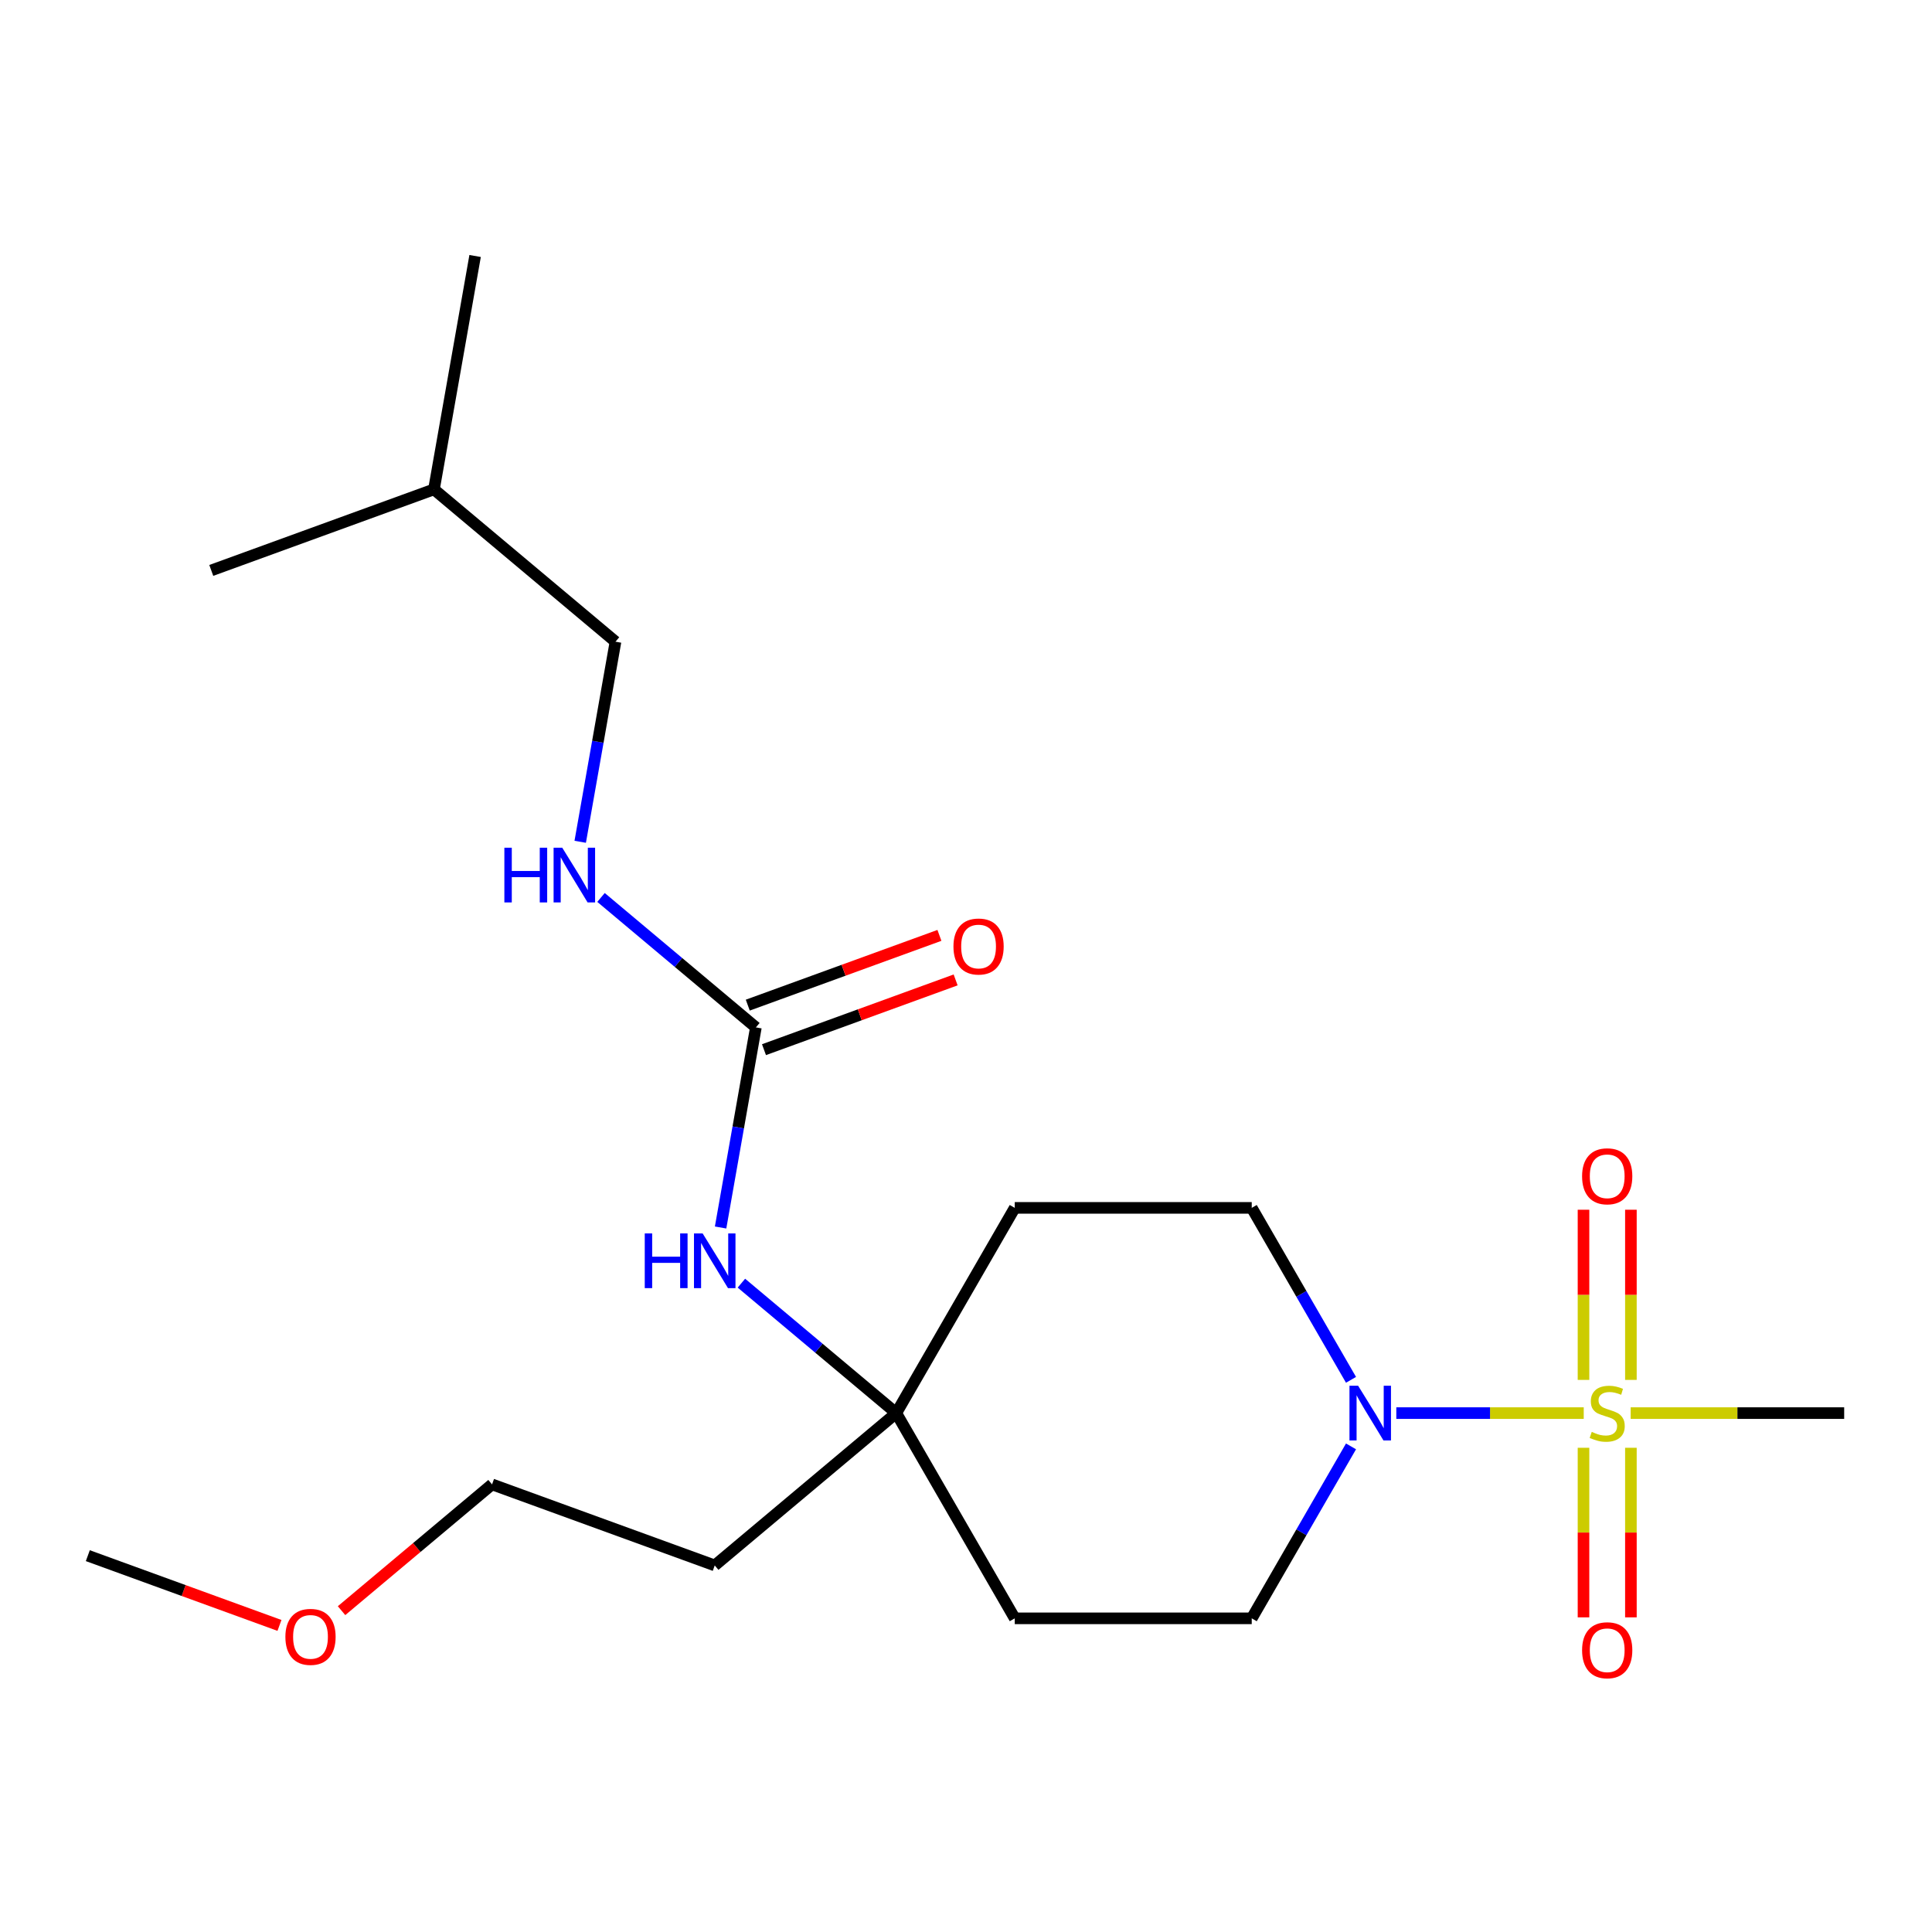 <?xml version='1.0' encoding='iso-8859-1'?>
<svg version='1.1' baseProfile='full'
              xmlns='http://www.w3.org/2000/svg'
                      xmlns:rdkit='http://www.rdkit.org/xml'
                      xmlns:xlink='http://www.w3.org/1999/xlink'
                  xml:space='preserve'
width='1000px' height='1000px' viewBox='0 0 1000 1000'>
<!-- END OF HEADER -->
<rect style='opacity:1.0;fill:#FFFFFF;stroke:none' width='1000' height='1000' x='0' y='0'> </rect>
<path class='bond-0' d='M 819.739,731.422 L 771.234,731.422' style='fill:none;fill-rule:evenodd;stroke:#CCCC00;stroke-width:6px;stroke-linecap:butt;stroke-linejoin:miter;stroke-opacity:1' />
<path class='bond-0' d='M 771.234,731.422 L 722.728,731.422' style='fill:none;fill-rule:evenodd;stroke:#0000FF;stroke-width:6px;stroke-linecap:butt;stroke-linejoin:miter;stroke-opacity:1' />
<path class='bond-4' d='M 844.152,714.236 L 844.152,670.197' style='fill:none;fill-rule:evenodd;stroke:#CCCC00;stroke-width:6px;stroke-linecap:butt;stroke-linejoin:miter;stroke-opacity:1' />
<path class='bond-4' d='M 844.152,670.197 L 844.152,626.159' style='fill:none;fill-rule:evenodd;stroke:#FF0000;stroke-width:6px;stroke-linecap:butt;stroke-linejoin:miter;stroke-opacity:1' />
<path class='bond-4' d='M 819.62,714.236 L 819.62,670.197' style='fill:none;fill-rule:evenodd;stroke:#CCCC00;stroke-width:6px;stroke-linecap:butt;stroke-linejoin:miter;stroke-opacity:1' />
<path class='bond-4' d='M 819.62,670.197 L 819.62,626.159' style='fill:none;fill-rule:evenodd;stroke:#FF0000;stroke-width:6px;stroke-linecap:butt;stroke-linejoin:miter;stroke-opacity:1' />
<path class='bond-5' d='M 819.62,749.369 L 819.62,793.256' style='fill:none;fill-rule:evenodd;stroke:#CCCC00;stroke-width:6px;stroke-linecap:butt;stroke-linejoin:miter;stroke-opacity:1' />
<path class='bond-5' d='M 819.62,793.256 L 819.62,837.144' style='fill:none;fill-rule:evenodd;stroke:#FF0000;stroke-width:6px;stroke-linecap:butt;stroke-linejoin:miter;stroke-opacity:1' />
<path class='bond-5' d='M 844.152,749.369 L 844.152,793.256' style='fill:none;fill-rule:evenodd;stroke:#CCCC00;stroke-width:6px;stroke-linecap:butt;stroke-linejoin:miter;stroke-opacity:1' />
<path class='bond-5' d='M 844.152,793.256 L 844.152,837.144' style='fill:none;fill-rule:evenodd;stroke:#FF0000;stroke-width:6px;stroke-linecap:butt;stroke-linejoin:miter;stroke-opacity:1' />
<path class='bond-12' d='M 844.032,731.422 L 899.289,731.422' style='fill:none;fill-rule:evenodd;stroke:#CCCC00;stroke-width:6px;stroke-linecap:butt;stroke-linejoin:miter;stroke-opacity:1' />
<path class='bond-12' d='M 899.289,731.422 L 954.545,731.422' style='fill:none;fill-rule:evenodd;stroke:#000000;stroke-width:6px;stroke-linecap:butt;stroke-linejoin:miter;stroke-opacity:1' />
<path class='bond-7' d='M 699.28,748.649 L 673.588,793.149' style='fill:none;fill-rule:evenodd;stroke:#0000FF;stroke-width:6px;stroke-linecap:butt;stroke-linejoin:miter;stroke-opacity:1' />
<path class='bond-7' d='M 673.588,793.149 L 647.896,837.649' style='fill:none;fill-rule:evenodd;stroke:#000000;stroke-width:6px;stroke-linecap:butt;stroke-linejoin:miter;stroke-opacity:1' />
<path class='bond-8' d='M 699.28,714.196 L 673.588,669.695' style='fill:none;fill-rule:evenodd;stroke:#0000FF;stroke-width:6px;stroke-linecap:butt;stroke-linejoin:miter;stroke-opacity:1' />
<path class='bond-8' d='M 673.588,669.695 L 647.896,625.195' style='fill:none;fill-rule:evenodd;stroke:#000000;stroke-width:6px;stroke-linecap:butt;stroke-linejoin:miter;stroke-opacity:1' />
<path class='bond-1' d='M 391.242,531.781 L 382.111,583.566' style='fill:none;fill-rule:evenodd;stroke:#000000;stroke-width:6px;stroke-linecap:butt;stroke-linejoin:miter;stroke-opacity:1' />
<path class='bond-1' d='M 382.111,583.566 L 372.98,635.351' style='fill:none;fill-rule:evenodd;stroke:#0000FF;stroke-width:6px;stroke-linecap:butt;stroke-linejoin:miter;stroke-opacity:1' />
<path class='bond-6' d='M 391.242,531.781 L 351.164,498.152' style='fill:none;fill-rule:evenodd;stroke:#000000;stroke-width:6px;stroke-linecap:butt;stroke-linejoin:miter;stroke-opacity:1' />
<path class='bond-6' d='M 351.164,498.152 L 311.086,464.522' style='fill:none;fill-rule:evenodd;stroke:#0000FF;stroke-width:6px;stroke-linecap:butt;stroke-linejoin:miter;stroke-opacity:1' />
<path class='bond-9' d='M 395.438,543.308 L 445.036,525.255' style='fill:none;fill-rule:evenodd;stroke:#000000;stroke-width:6px;stroke-linecap:butt;stroke-linejoin:miter;stroke-opacity:1' />
<path class='bond-9' d='M 445.036,525.255 L 494.634,507.203' style='fill:none;fill-rule:evenodd;stroke:#FF0000;stroke-width:6px;stroke-linecap:butt;stroke-linejoin:miter;stroke-opacity:1' />
<path class='bond-9' d='M 387.047,520.255 L 436.645,502.203' style='fill:none;fill-rule:evenodd;stroke:#000000;stroke-width:6px;stroke-linecap:butt;stroke-linejoin:miter;stroke-opacity:1' />
<path class='bond-9' d='M 436.645,502.203 L 486.243,484.151' style='fill:none;fill-rule:evenodd;stroke:#FF0000;stroke-width:6px;stroke-linecap:butt;stroke-linejoin:miter;stroke-opacity:1' />
<path class='bond-2' d='M 463.906,731.422 L 525.236,625.195' style='fill:none;fill-rule:evenodd;stroke:#000000;stroke-width:6px;stroke-linecap:butt;stroke-linejoin:miter;stroke-opacity:1' />
<path class='bond-3' d='M 463.906,731.422 L 423.827,697.792' style='fill:none;fill-rule:evenodd;stroke:#000000;stroke-width:6px;stroke-linecap:butt;stroke-linejoin:miter;stroke-opacity:1' />
<path class='bond-3' d='M 423.827,697.792 L 383.749,664.163' style='fill:none;fill-rule:evenodd;stroke:#0000FF;stroke-width:6px;stroke-linecap:butt;stroke-linejoin:miter;stroke-opacity:1' />
<path class='bond-13' d='M 463.906,731.422 L 369.943,810.266' style='fill:none;fill-rule:evenodd;stroke:#000000;stroke-width:6px;stroke-linecap:butt;stroke-linejoin:miter;stroke-opacity:1' />
<path class='bond-21' d='M 463.906,731.422 L 525.236,837.649' style='fill:none;fill-rule:evenodd;stroke:#000000;stroke-width:6px;stroke-linecap:butt;stroke-linejoin:miter;stroke-opacity:1' />
<path class='bond-14' d='M 300.317,435.711 L 309.448,383.926' style='fill:none;fill-rule:evenodd;stroke:#0000FF;stroke-width:6px;stroke-linecap:butt;stroke-linejoin:miter;stroke-opacity:1' />
<path class='bond-14' d='M 309.448,383.926 L 318.579,332.141' style='fill:none;fill-rule:evenodd;stroke:#000000;stroke-width:6px;stroke-linecap:butt;stroke-linejoin:miter;stroke-opacity:1' />
<path class='bond-11' d='M 647.896,837.649 L 525.236,837.649' style='fill:none;fill-rule:evenodd;stroke:#000000;stroke-width:6px;stroke-linecap:butt;stroke-linejoin:miter;stroke-opacity:1' />
<path class='bond-10' d='M 647.896,625.195 L 525.236,625.195' style='fill:none;fill-rule:evenodd;stroke:#000000;stroke-width:6px;stroke-linecap:butt;stroke-linejoin:miter;stroke-opacity:1' />
<path class='bond-16' d='M 369.943,810.266 L 254.68,768.314' style='fill:none;fill-rule:evenodd;stroke:#000000;stroke-width:6px;stroke-linecap:butt;stroke-linejoin:miter;stroke-opacity:1' />
<path class='bond-17' d='M 318.579,332.141 L 224.616,253.296' style='fill:none;fill-rule:evenodd;stroke:#000000;stroke-width:6px;stroke-linecap:butt;stroke-linejoin:miter;stroke-opacity:1' />
<path class='bond-15' d='M 176.784,833.677 L 215.732,800.996' style='fill:none;fill-rule:evenodd;stroke:#FF0000;stroke-width:6px;stroke-linecap:butt;stroke-linejoin:miter;stroke-opacity:1' />
<path class='bond-15' d='M 215.732,800.996 L 254.68,768.314' style='fill:none;fill-rule:evenodd;stroke:#000000;stroke-width:6px;stroke-linecap:butt;stroke-linejoin:miter;stroke-opacity:1' />
<path class='bond-18' d='M 144.651,841.311 L 95.053,823.259' style='fill:none;fill-rule:evenodd;stroke:#FF0000;stroke-width:6px;stroke-linecap:butt;stroke-linejoin:miter;stroke-opacity:1' />
<path class='bond-18' d='M 95.053,823.259 L 45.455,805.206' style='fill:none;fill-rule:evenodd;stroke:#000000;stroke-width:6px;stroke-linecap:butt;stroke-linejoin:miter;stroke-opacity:1' />
<path class='bond-19' d='M 224.616,253.296 L 245.916,132.5' style='fill:none;fill-rule:evenodd;stroke:#000000;stroke-width:6px;stroke-linecap:butt;stroke-linejoin:miter;stroke-opacity:1' />
<path class='bond-20' d='M 224.616,253.296 L 109.354,295.248' style='fill:none;fill-rule:evenodd;stroke:#000000;stroke-width:6px;stroke-linecap:butt;stroke-linejoin:miter;stroke-opacity:1' />
<path  class='atom-0' d='M 823.886 741.142
Q 824.206 741.262, 825.526 741.822
Q 826.846 742.382, 828.286 742.742
Q 829.766 743.062, 831.206 743.062
Q 833.886 743.062, 835.446 741.782
Q 837.006 740.462, 837.006 738.182
Q 837.006 736.622, 836.206 735.662
Q 835.446 734.702, 834.246 734.182
Q 833.046 733.662, 831.046 733.062
Q 828.526 732.302, 827.006 731.582
Q 825.526 730.862, 824.446 729.342
Q 823.406 727.822, 823.406 725.262
Q 823.406 721.702, 825.806 719.502
Q 828.246 717.302, 833.046 717.302
Q 836.326 717.302, 840.046 718.862
L 839.126 721.942
Q 835.726 720.542, 833.166 720.542
Q 830.406 720.542, 828.886 721.702
Q 827.366 722.822, 827.406 724.782
Q 827.406 726.302, 828.166 727.222
Q 828.966 728.142, 830.086 728.662
Q 831.246 729.182, 833.166 729.782
Q 835.726 730.582, 837.246 731.382
Q 838.766 732.182, 839.846 733.822
Q 840.966 735.422, 840.966 738.182
Q 840.966 742.102, 838.326 744.222
Q 835.726 746.302, 831.366 746.302
Q 828.846 746.302, 826.926 745.742
Q 825.046 745.222, 822.806 744.302
L 823.886 741.142
' fill='#CCCC00'/>
<path  class='atom-1' d='M 702.966 717.262
L 712.246 732.262
Q 713.166 733.742, 714.646 736.422
Q 716.126 739.102, 716.206 739.262
L 716.206 717.262
L 719.966 717.262
L 719.966 745.582
L 716.086 745.582
L 706.126 729.182
Q 704.966 727.262, 703.726 725.062
Q 702.526 722.862, 702.166 722.182
L 702.166 745.582
L 698.486 745.582
L 698.486 717.262
L 702.966 717.262
' fill='#0000FF'/>
<path  class='atom-4' d='M 333.723 638.418
L 337.563 638.418
L 337.563 650.458
L 352.043 650.458
L 352.043 638.418
L 355.883 638.418
L 355.883 666.738
L 352.043 666.738
L 352.043 653.658
L 337.563 653.658
L 337.563 666.738
L 333.723 666.738
L 333.723 638.418
' fill='#0000FF'/>
<path  class='atom-4' d='M 363.683 638.418
L 372.963 653.418
Q 373.883 654.898, 375.363 657.578
Q 376.843 660.258, 376.923 660.418
L 376.923 638.418
L 380.683 638.418
L 380.683 666.738
L 376.803 666.738
L 366.843 650.338
Q 365.683 648.418, 364.443 646.218
Q 363.243 644.018, 362.883 643.338
L 362.883 666.738
L 359.203 666.738
L 359.203 638.418
L 363.683 638.418
' fill='#0000FF'/>
<path  class='atom-5' d='M 818.886 608.842
Q 818.886 602.042, 822.246 598.242
Q 825.606 594.442, 831.886 594.442
Q 838.166 594.442, 841.526 598.242
Q 844.886 602.042, 844.886 608.842
Q 844.886 615.722, 841.486 619.642
Q 838.086 623.522, 831.886 623.522
Q 825.646 623.522, 822.246 619.642
Q 818.886 615.762, 818.886 608.842
M 831.886 620.322
Q 836.206 620.322, 838.526 617.442
Q 840.886 614.522, 840.886 608.842
Q 840.886 603.282, 838.526 600.482
Q 836.206 597.642, 831.886 597.642
Q 827.566 597.642, 825.206 600.442
Q 822.886 603.242, 822.886 608.842
Q 822.886 614.562, 825.206 617.442
Q 827.566 620.322, 831.886 620.322
' fill='#FF0000'/>
<path  class='atom-6' d='M 818.886 854.162
Q 818.886 847.362, 822.246 843.562
Q 825.606 839.762, 831.886 839.762
Q 838.166 839.762, 841.526 843.562
Q 844.886 847.362, 844.886 854.162
Q 844.886 861.042, 841.486 864.962
Q 838.086 868.842, 831.886 868.842
Q 825.646 868.842, 822.246 864.962
Q 818.886 861.082, 818.886 854.162
M 831.886 865.642
Q 836.206 865.642, 838.526 862.762
Q 840.886 859.842, 840.886 854.162
Q 840.886 848.602, 838.526 845.802
Q 836.206 842.962, 831.886 842.962
Q 827.566 842.962, 825.206 845.762
Q 822.886 848.562, 822.886 854.162
Q 822.886 859.882, 825.206 862.762
Q 827.566 865.642, 831.886 865.642
' fill='#FF0000'/>
<path  class='atom-7' d='M 261.059 438.777
L 264.899 438.777
L 264.899 450.817
L 279.379 450.817
L 279.379 438.777
L 283.219 438.777
L 283.219 467.097
L 279.379 467.097
L 279.379 454.017
L 264.899 454.017
L 264.899 467.097
L 261.059 467.097
L 261.059 438.777
' fill='#0000FF'/>
<path  class='atom-7' d='M 291.019 438.777
L 300.299 453.777
Q 301.219 455.257, 302.699 457.937
Q 304.179 460.617, 304.259 460.777
L 304.259 438.777
L 308.019 438.777
L 308.019 467.097
L 304.139 467.097
L 294.179 450.697
Q 293.019 448.777, 291.779 446.577
Q 290.579 444.377, 290.219 443.697
L 290.219 467.097
L 286.539 467.097
L 286.539 438.777
L 291.019 438.777
' fill='#0000FF'/>
<path  class='atom-10' d='M 493.505 489.909
Q 493.505 483.109, 496.865 479.309
Q 500.225 475.509, 506.505 475.509
Q 512.785 475.509, 516.145 479.309
Q 519.505 483.109, 519.505 489.909
Q 519.505 496.789, 516.105 500.709
Q 512.705 504.589, 506.505 504.589
Q 500.265 504.589, 496.865 500.709
Q 493.505 496.829, 493.505 489.909
M 506.505 501.389
Q 510.825 501.389, 513.145 498.509
Q 515.505 495.589, 515.505 489.909
Q 515.505 484.349, 513.145 481.549
Q 510.825 478.709, 506.505 478.709
Q 502.185 478.709, 499.825 481.509
Q 497.505 484.309, 497.505 489.909
Q 497.505 495.629, 499.825 498.509
Q 502.185 501.389, 506.505 501.389
' fill='#FF0000'/>
<path  class='atom-16' d='M 147.717 847.238
Q 147.717 840.438, 151.077 836.638
Q 154.437 832.838, 160.717 832.838
Q 166.997 832.838, 170.357 836.638
Q 173.717 840.438, 173.717 847.238
Q 173.717 854.118, 170.317 858.038
Q 166.917 861.918, 160.717 861.918
Q 154.477 861.918, 151.077 858.038
Q 147.717 854.158, 147.717 847.238
M 160.717 858.718
Q 165.037 858.718, 167.357 855.838
Q 169.717 852.918, 169.717 847.238
Q 169.717 841.678, 167.357 838.878
Q 165.037 836.038, 160.717 836.038
Q 156.397 836.038, 154.037 838.838
Q 151.717 841.638, 151.717 847.238
Q 151.717 852.958, 154.037 855.838
Q 156.397 858.718, 160.717 858.718
' fill='#FF0000'/>
</svg>
